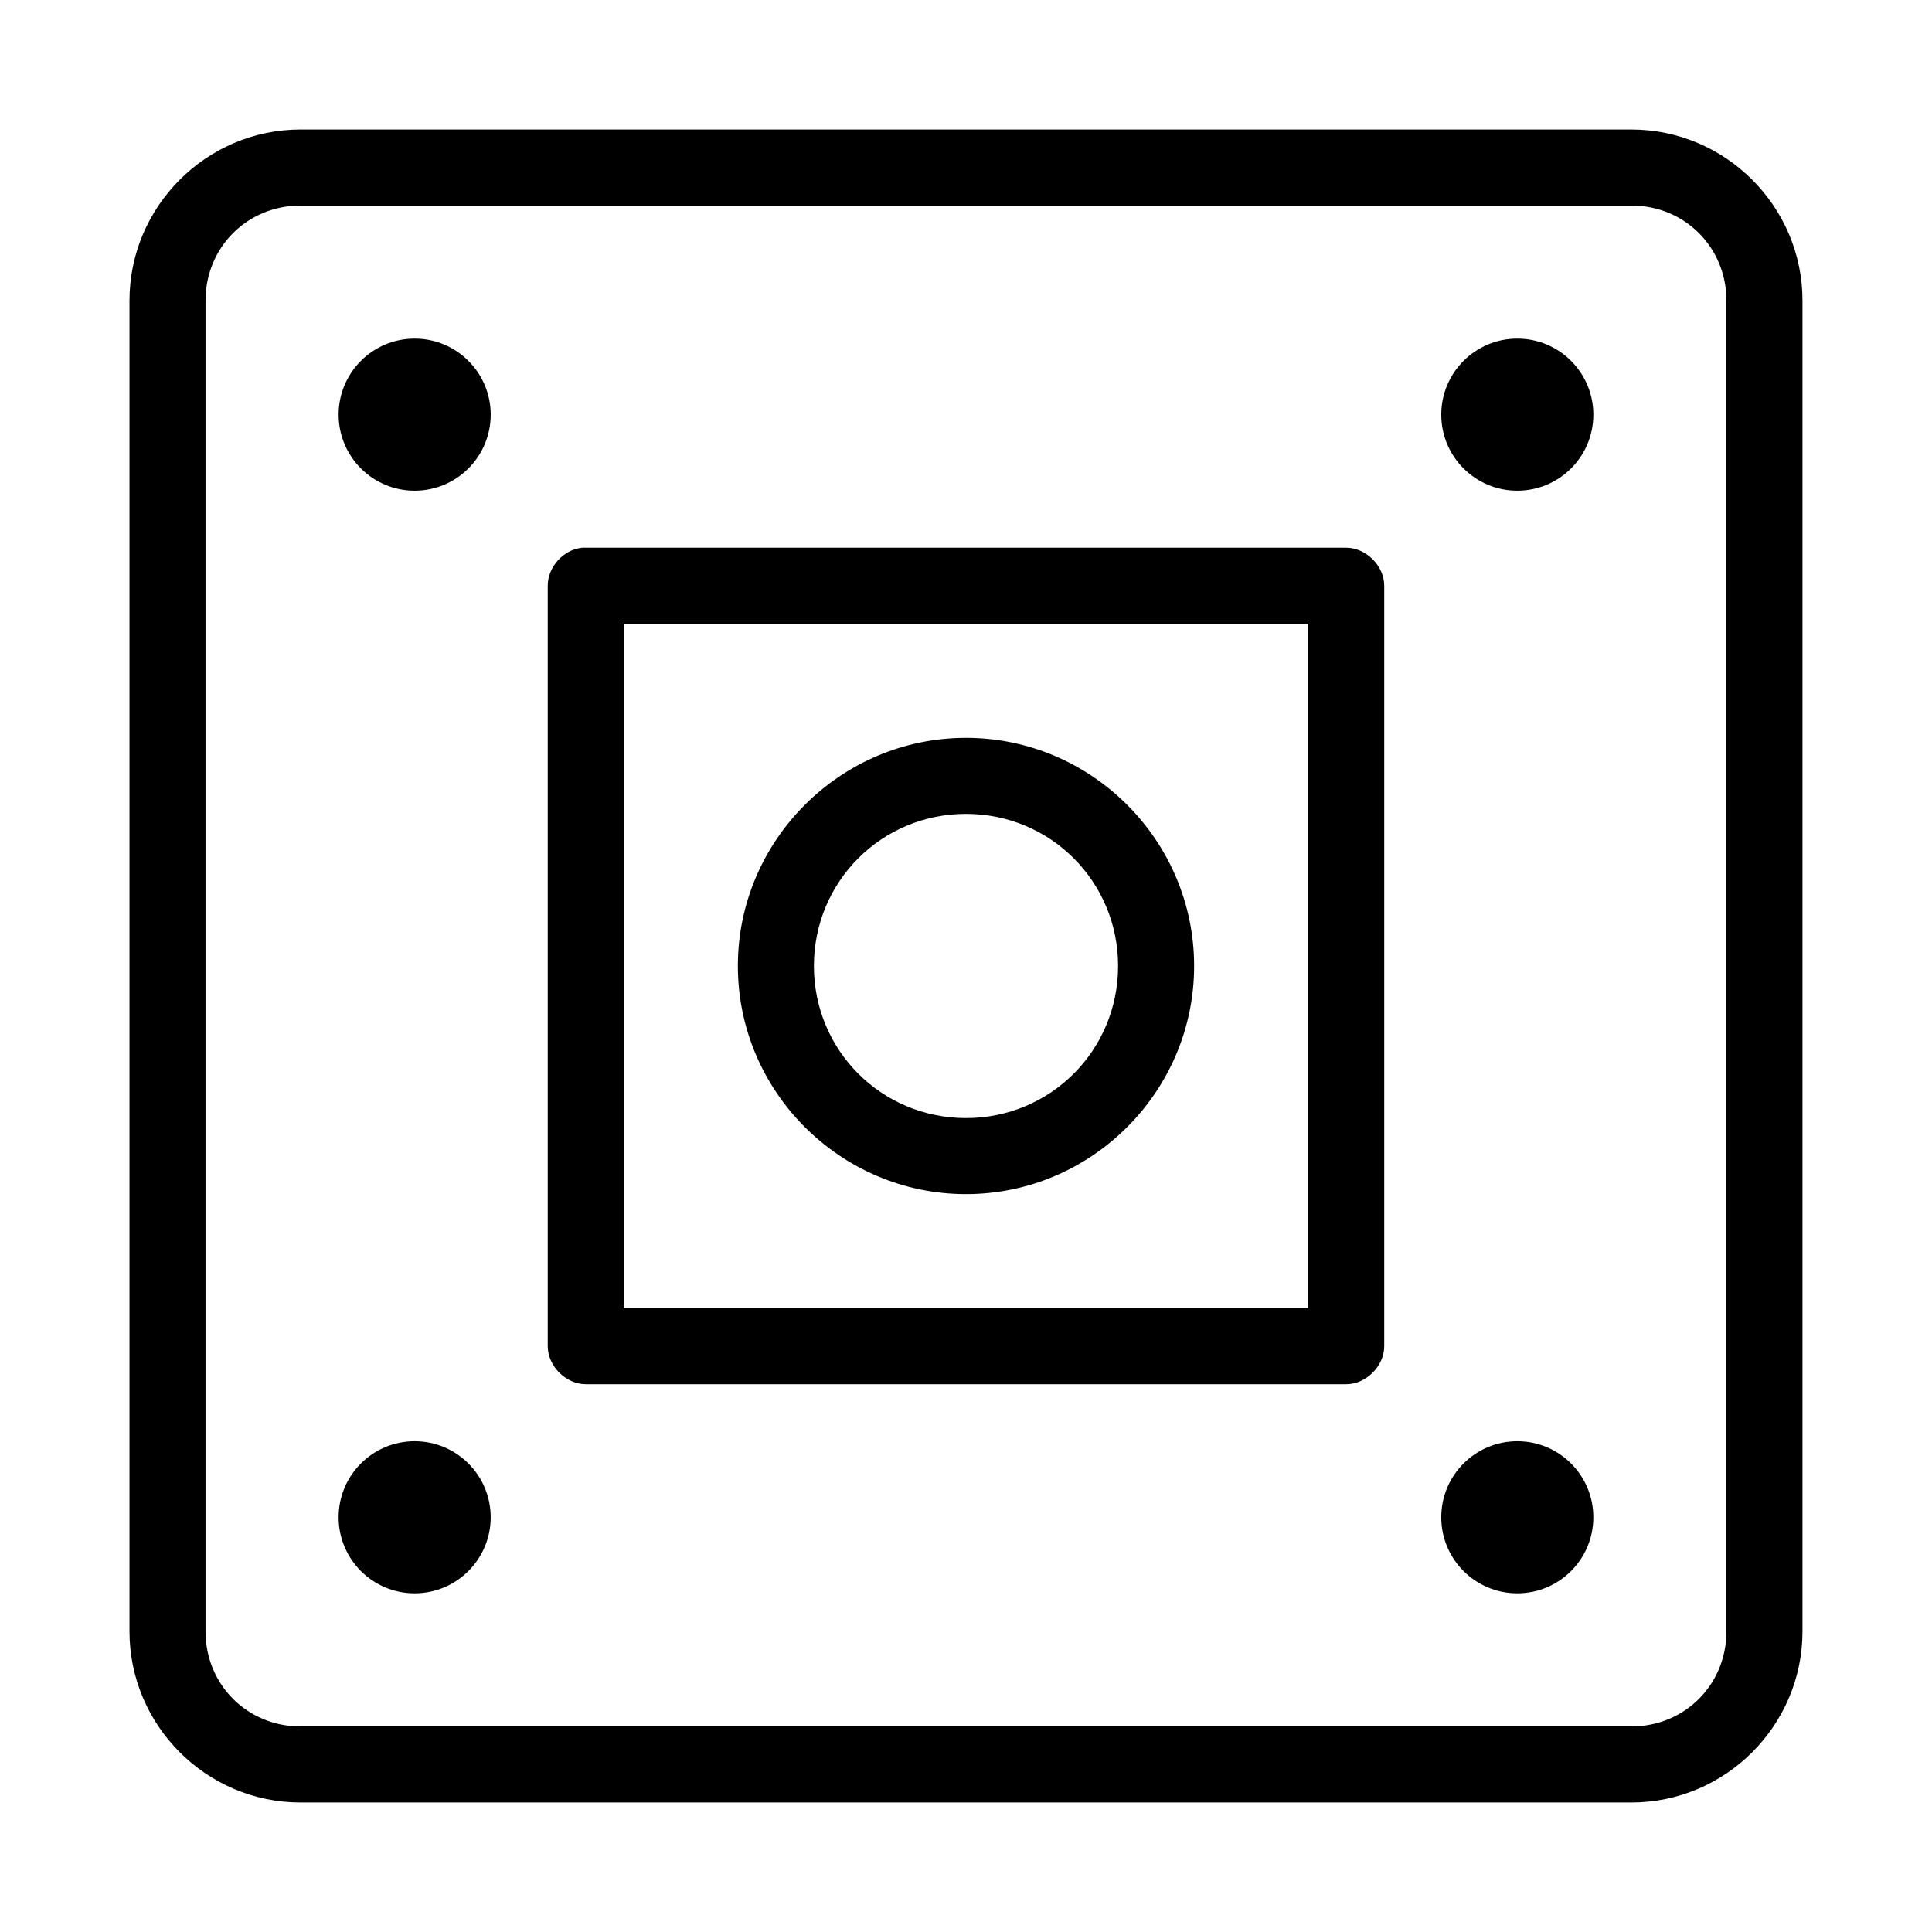 <?xml version="1.0" encoding="UTF-8"?>
<!-- Uploaded to: ICON Repo, www.iconrepo.com, Generator: ICON Repo Mixer Tools -->
<svg fill="#000000" width="800px" height="800px" version="1.1" viewBox="144 144 512 512" xmlns="http://www.w3.org/2000/svg">
 <path d="m223.66 178.32c-24.945 0-45.344 20.398-45.344 45.344v352.67c0 24.945 20.398 45.344 45.344 45.344h352.67c24.945 0 45.344-20.398 45.344-45.344v-352.67c0-24.945-20.398-45.34-45.344-45.34zm0 20.152h352.67c14.129 0 25.191 11.062 25.191 25.191v352.67c0 14.129-11.062 25.191-25.191 25.191h-352.67c-14.129 0-25.191-11.062-25.191-25.191v-352.67c0-14.129 11.062-25.191 25.191-25.191zm30.23 35.266c-11.129 0-20.152 9.023-20.152 20.152 0 11.129 9.023 20.152 20.152 20.152 11.129 0 20.152-9.023 20.152-20.152 0-11.129-9.023-20.152-20.152-20.152zm292.21 0c-11.129 0-20.152 9.023-20.152 20.152 0 11.129 9.023 20.152 20.152 20.152 11.129 0 20.152-9.023 20.152-20.152 0-11.129-9.023-20.152-20.152-20.152zm-247.81 55.418c-4.953 0.469-9.152 5.102-9.133 10.078v201.52c0 5.277 4.801 10.074 10.078 10.078h201.52c5.277 0 10.074-4.801 10.078-10.078v-201.52c0-5.277-4.801-10.074-10.078-10.078h-202.47zm11.02 20.152h181.37v181.37h-181.37zm90.688 30.23c-33.27 0-60.457 27.188-60.457 60.457s27.188 60.457 60.457 60.457 60.457-27.188 60.457-60.457-27.188-60.457-60.457-60.457zm0 20.152c22.379 0 40.305 17.926 40.305 40.305s-17.926 40.305-40.305 40.305-40.305-17.926-40.305-40.305 17.926-40.305 40.305-40.305zm-146.11 166.25c-11.129 0-20.152 9.023-20.152 20.152 0 11.129 9.023 20.152 20.152 20.152 11.129 0 20.152-9.023 20.152-20.152 0-11.129-9.023-20.152-20.152-20.152zm292.21 0c-11.129 0-20.152 9.023-20.152 20.152 0 11.129 9.023 20.152 20.152 20.152 11.129 0 20.152-9.023 20.152-20.152 0-11.129-9.023-20.152-20.152-20.152z"/>
</svg>